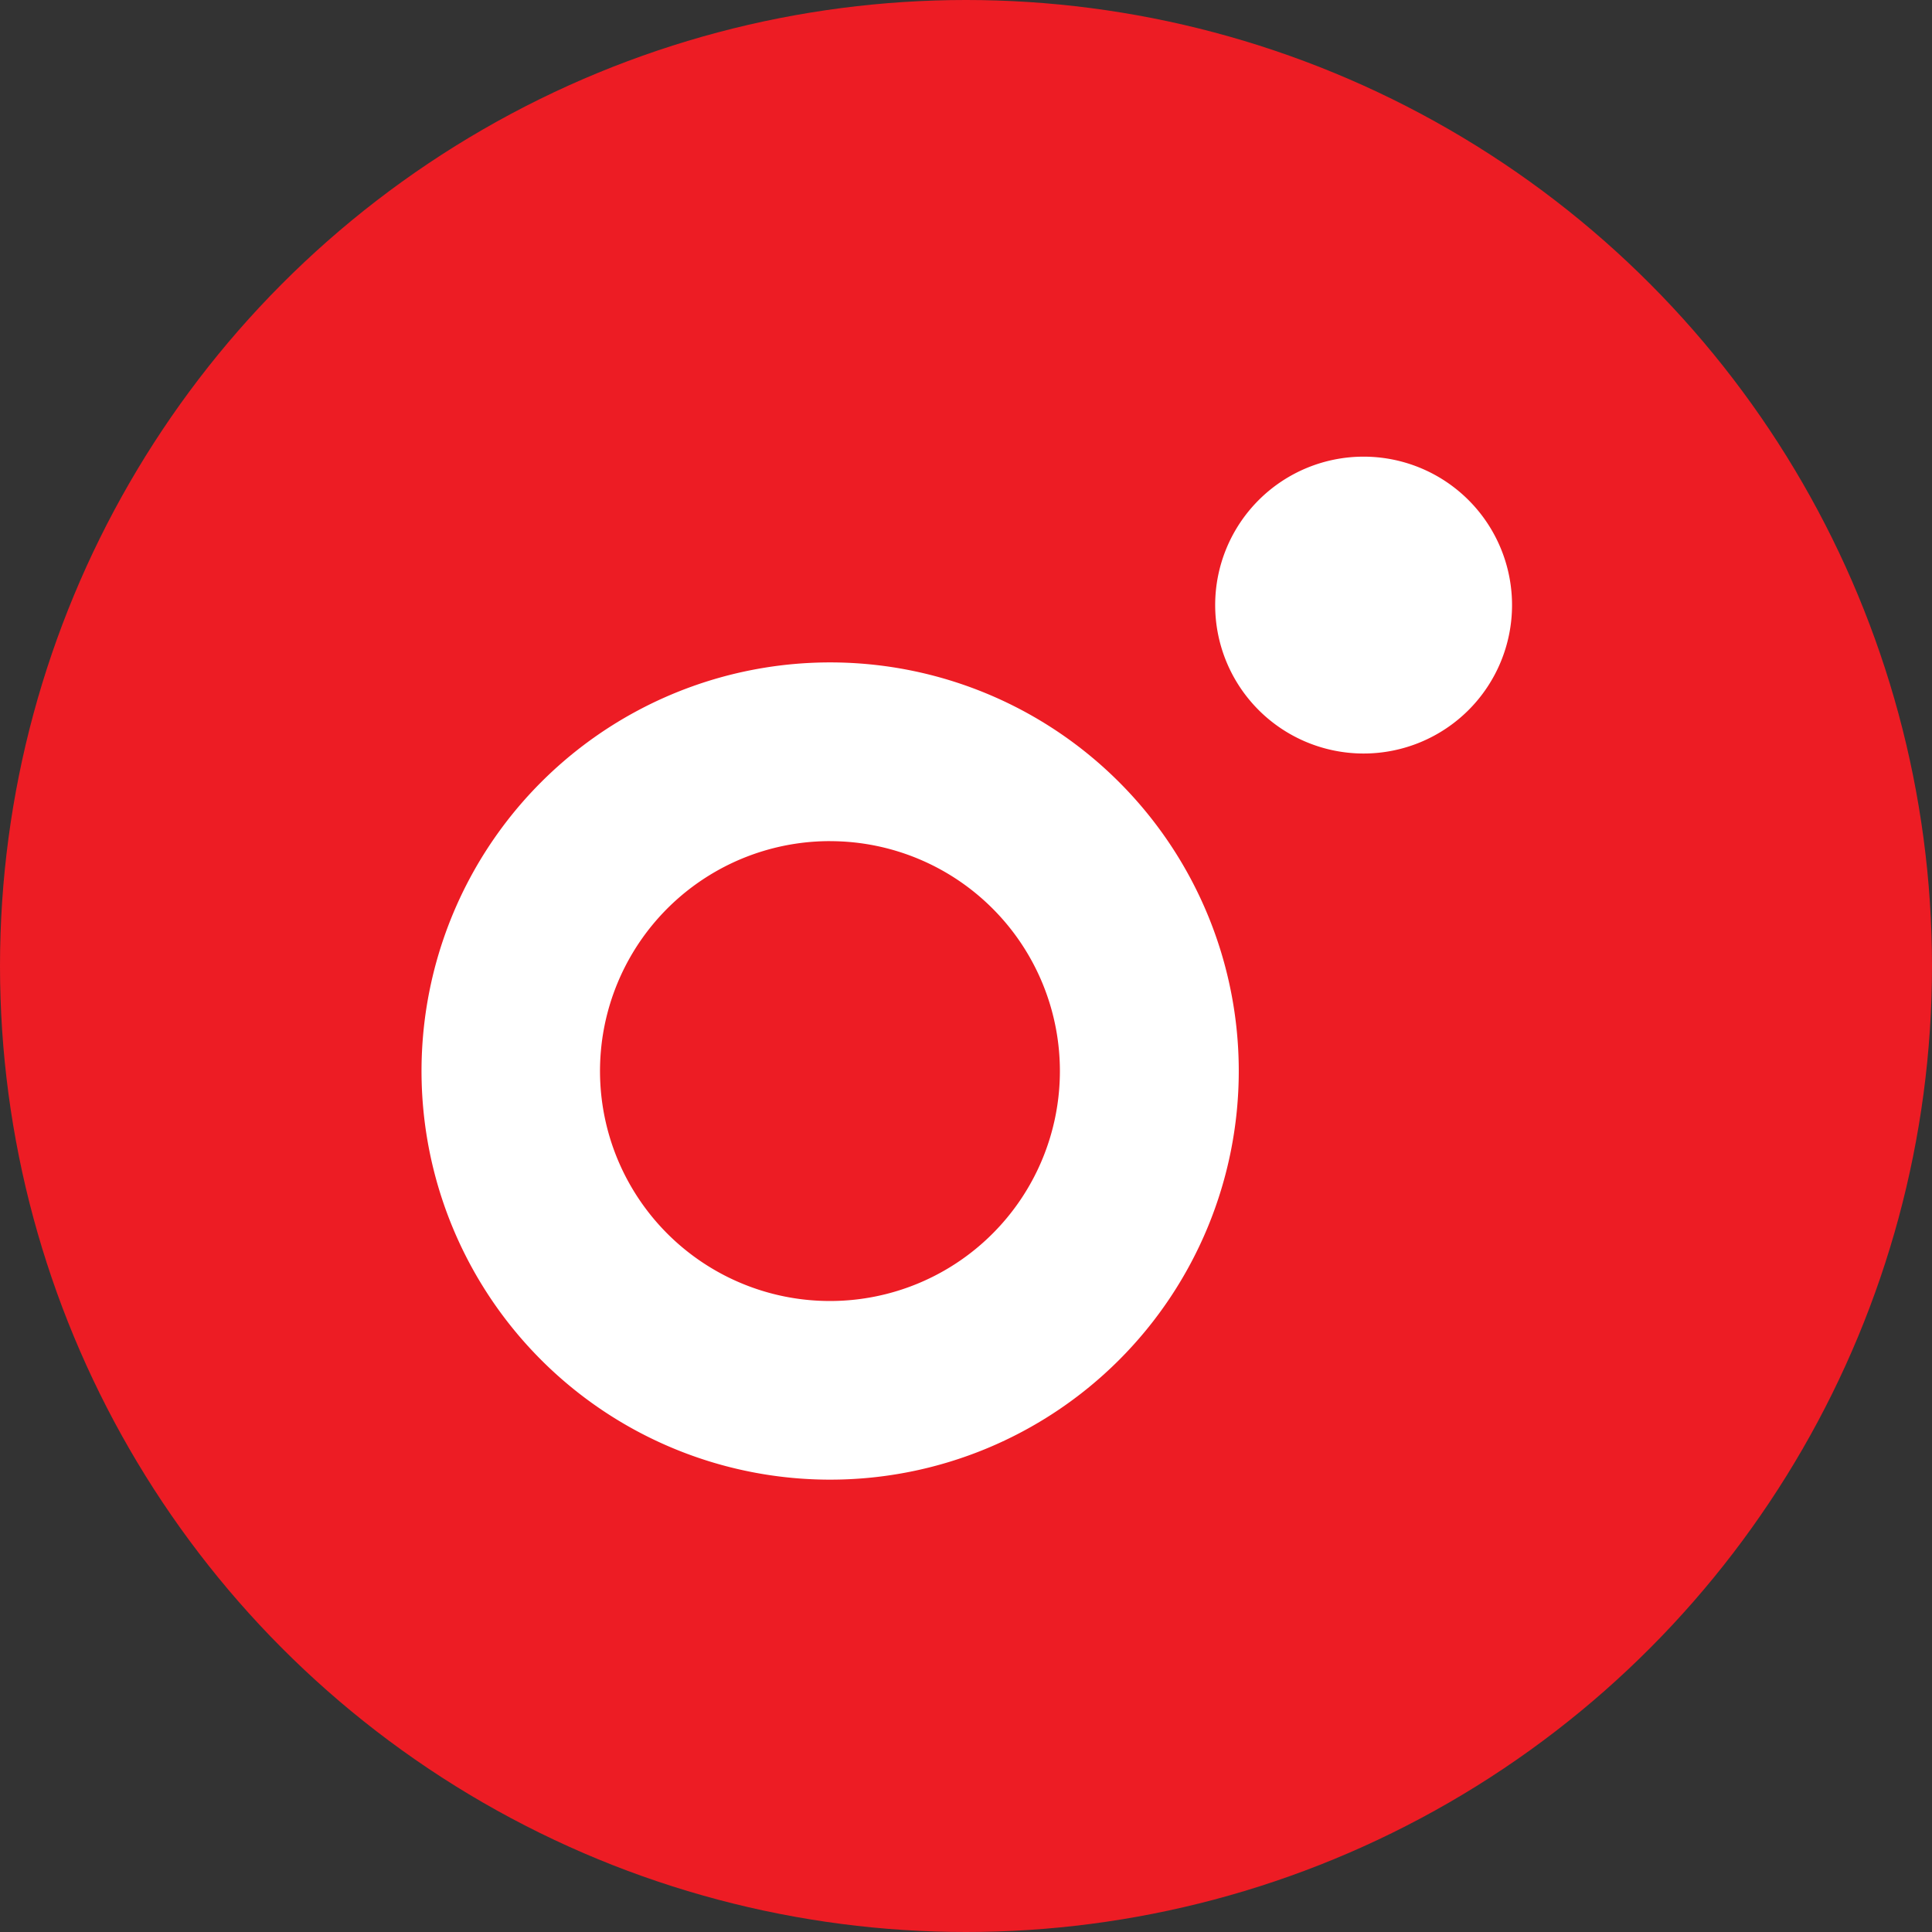 <?xml version="1.0" encoding="UTF-8"?> <svg xmlns="http://www.w3.org/2000/svg" width="110" height="110" viewBox="0 0 110 110"><rect x="0" y="0" width="110" height="110" fill="#333333" stroke="none"/><g id="Group_189710" data-name="Group 189710" transform="translate(-8471 8643)"><g id="Group_189703" data-name="Group 189703"><g id="Group_189699" data-name="Group 189699" transform="translate(-79.35 -93.35)"><circle id="Ellipse_13031" data-name="Ellipse 13031" cx="55" cy="55" r="55" transform="translate(8550.35 -8549.65)" fill="#ed1c24"></circle><g id="Group_189709" data-name="Group 189709" transform="translate(-1.865 0.123)"><path id="Path_24" data-name="Path 24" d="M23.28,71.853A23.265,23.265,0,1,1,46.544,48.589,23.266,23.266,0,0,1,23.28,71.853m0-36.355a13.092,13.092,0,1,0,13.08,13.091A13.092,13.092,0,0,0,23.28,35.5" transform="translate(8576.201 -8537.381)" fill="#fff"></path><path id="Path_25" data-name="Path 25" d="M114.6,8.451A8.451,8.451,0,1,1,106.145,0,8.451,8.451,0,0,1,114.6,8.451" transform="translate(8523.704 -8523.773)" fill="#fff"></path></g></g></g></g></svg>